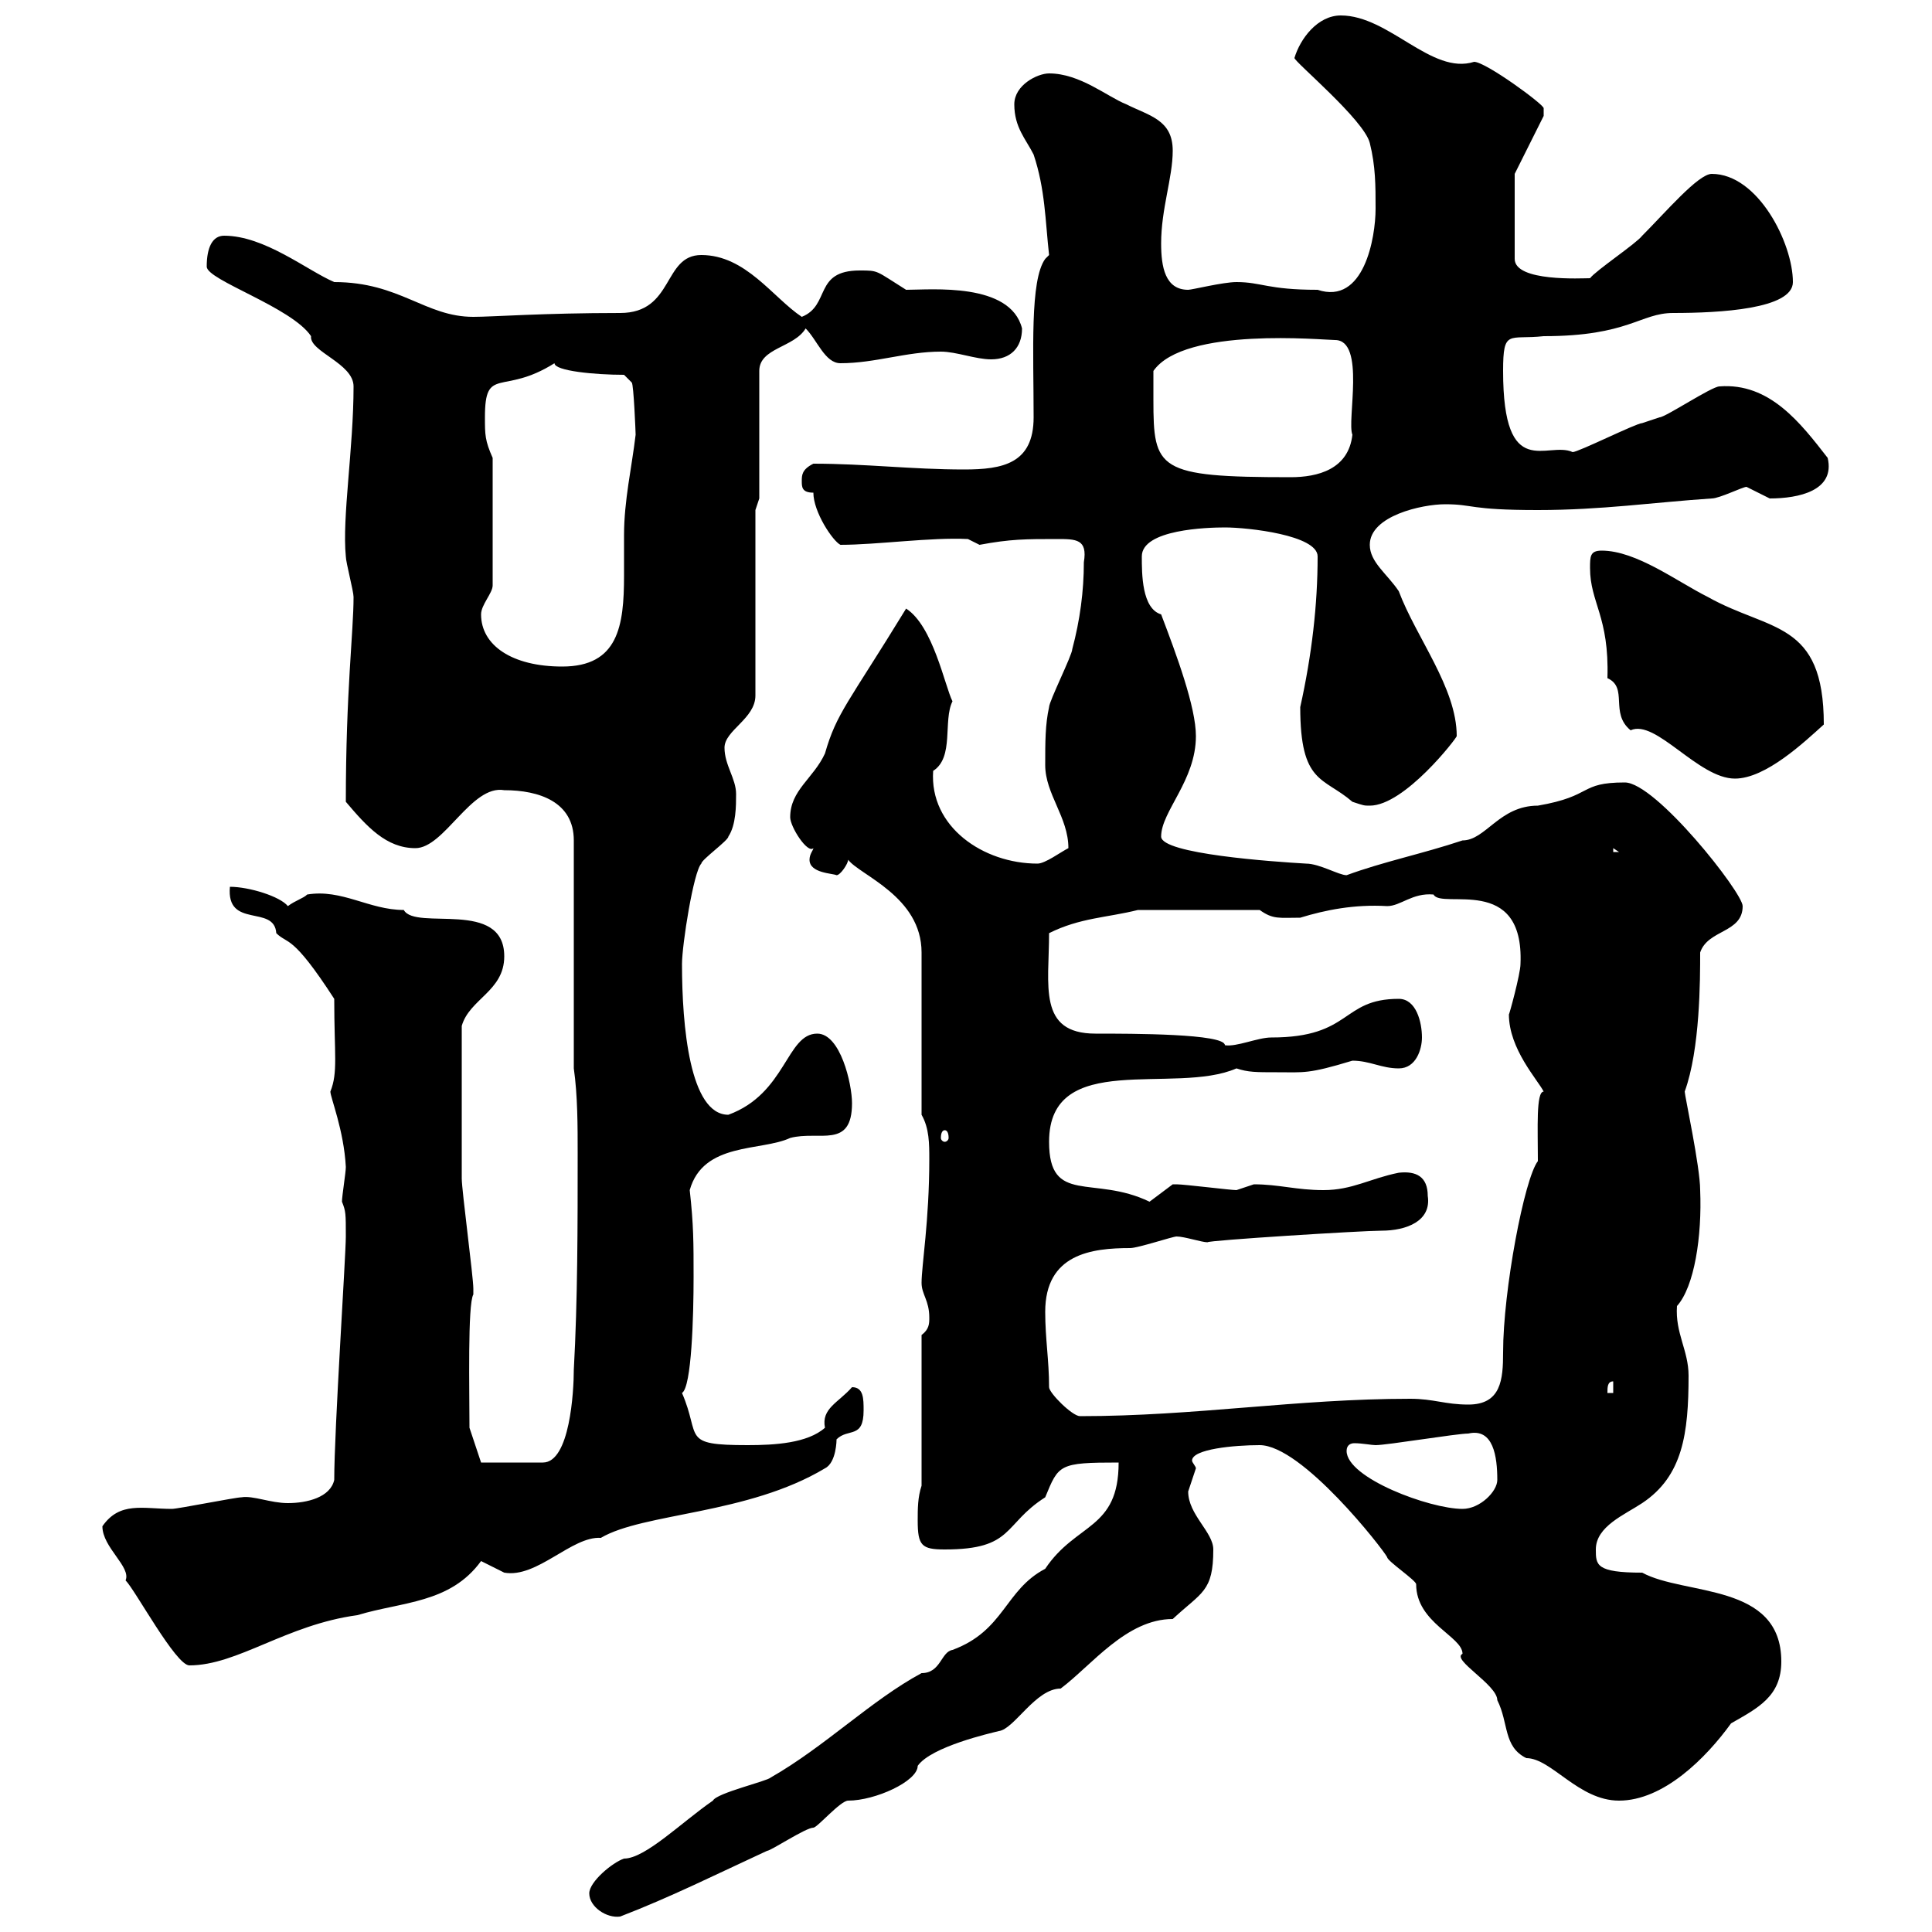 <svg xmlns="http://www.w3.org/2000/svg" xmlns:xlink="http://www.w3.org/1999/xlink" width="300" height="300"><path d="M91.50 294C91.50 296.10 94.20 297.90 96.30 297.60C104.10 294.60 111.30 291 119.10 287.40C119.70 287.40 125.10 283.80 126.30 283.80C126.90 283.80 130.50 279.60 131.70 279.60C135.90 279.60 142.50 276.60 142.50 274.20C144.60 271.20 153.90 269.10 155.10 268.80C157.50 268.50 160.80 262.20 164.70 262.20C169.50 258.60 174.90 251.40 182.10 251.40C186.60 247.20 188.40 247.20 188.40 240.60C188.40 237.90 184.50 235.20 184.50 231.60C184.50 231.60 185.70 228 185.70 228C185.70 227.70 185.10 227.10 185.10 226.80C185.10 225 191.70 224.40 195.60 224.40C202.20 224.40 214.80 240.60 215.40 241.80C215.40 242.40 219.90 245.40 219.90 246C219.90 252 227.10 254.10 227.10 256.80C225.30 257.70 232.50 261.60 232.50 264C234.30 267.60 233.40 271.20 237 273C240.90 273 245.10 279.60 251.40 279.60C258.30 279.60 264.90 273 268.80 267.60C273 265.20 276.60 263.40 276.60 258C276.60 245.70 261.60 247.80 255 244.20C247.80 244.20 247.80 243 247.80 240.60C247.80 237 252.30 235.20 255 233.40C261.30 229.20 262.20 222.60 262.20 213.60C262.20 209.70 260.10 207 260.40 202.80C263.10 199.80 264.30 192 264 184.80C264 181.20 261.60 170.10 261.60 169.50C264 162.90 264 152.10 264 147.90C265.20 144.30 270.60 144.90 270.60 140.70C270.60 138.60 257.10 121.50 252.30 121.50C245.10 121.50 247.50 123.60 238.80 125.10C232.80 125.10 230.70 130.50 227.10 130.50C220.80 132.60 214.80 133.80 209.10 135.90C207.90 135.90 204.90 134.10 202.80 134.10C197.70 133.80 180.30 132.60 180.30 129.90C180.30 126 185.70 121.20 185.70 114.30C185.70 109.80 182.70 101.70 180.30 95.40C177.30 94.50 177.30 89.10 177.30 86.40C177.30 82.20 187.50 81.90 190.20 81.90C193.80 81.90 204.60 83.10 204.60 86.40C204.60 93.90 203.70 101.70 201.90 109.80C201.90 121.80 205.50 120.60 210 124.50C211.80 125.10 211.80 125.10 212.70 125.10C218.10 125.10 226.20 114.60 226.20 114.30C226.20 106.80 219.90 99 217.20 91.80C215.40 89.10 212.70 87.30 212.70 84.60C212.70 80.10 220.80 78.30 224.40 78.30C228.90 78.30 228 79.20 238.80 79.20C248.70 79.20 256.80 78 265.80 77.40C267 77.40 270.60 75.60 271.20 75.60C271.20 75.60 274.80 77.40 274.80 77.40C279.30 77.40 285 76.20 283.80 71.10C279.60 65.70 274.80 59.40 267 60C265.80 60 258.60 64.80 257.70 64.80C257.70 64.80 255 65.70 255 65.70C254.10 65.70 245.10 70.20 244.20 70.20C240.30 68.40 233.40 75 233.40 57.60C233.40 51 234.30 52.80 239.70 52.20C252.90 52.20 254.70 48.60 259.80 48.60C267 48.60 278.40 48 278.40 43.80C278.40 37.80 273 27 265.80 27C263.70 27 258.60 33 255 36.60C254.10 37.80 247.80 42 246.90 43.20C245.70 43.20 235.20 43.80 235.20 40.20L235.20 27L239.70 18C239.70 18 239.70 18 239.70 16.80C239.70 16.20 230.70 9.60 228.90 9.60C222.30 11.70 215.70 2.40 208.20 2.40C204.60 2.40 201.90 6 201 9C201 9.60 211.80 18.60 212.70 22.20C213.60 25.80 213.60 28.80 213.60 32.40C213.60 36.90 211.80 47.40 204.60 45C196.80 45 195.90 43.80 192 43.80C189.90 43.80 185.10 45 184.50 45C180.90 45 180.30 41.40 180.30 37.80C180.30 32.40 182.10 27.60 182.10 23.40C182.10 18.60 178.50 18 174.90 16.20C171.90 15 167.70 11.40 162.90 11.40C161.10 11.40 157.50 13.20 157.50 16.20C157.50 19.80 159.30 21.60 160.50 24C162.30 29.40 162.30 34.20 162.90 39.60L162.30 40.20C159.90 43.50 160.50 54.60 160.50 64.80C160.50 72 155.70 72.90 149.70 72.90C141.60 72.90 134.40 72 126.30 72C124.50 72.90 124.50 73.80 124.50 74.70C124.50 75.60 124.50 76.50 126.30 76.50C126.30 79.50 129.30 84 130.50 84.60C136.20 84.60 144.60 83.40 150.30 83.70L152.10 84.60C156.90 83.70 159.30 83.70 164.10 83.70C167.10 83.70 168.90 83.70 168.30 87.30C168.30 91.80 167.70 96.30 166.50 100.80C166.50 101.70 162.90 108.90 162.90 109.80C162.30 112.50 162.30 115.20 162.30 118.80C162.30 123.30 165.90 126.90 165.90 131.70C164.70 132.30 162.30 134.10 161.10 134.10C152.70 134.10 144.30 128.40 144.90 119.70C148.20 117.60 146.40 111.90 147.90 108.90C146.70 106.50 144.90 97.20 140.70 94.50C131.70 109.20 129.90 110.70 128.10 117C126.30 120.90 122.70 122.70 122.70 126.90C122.70 128.40 125.40 132.60 126.30 131.70C126.30 132 125.70 132.60 125.70 133.50C125.70 135.60 129.30 135.60 129.90 135.90C130.50 135.90 131.70 134.10 131.70 133.50C133.50 135.90 143.10 139.20 143.10 147.90L143.10 173.10C144.30 175.20 144.30 177.60 144.30 180C144.30 189.60 143.10 196.50 143.10 199.20C143.10 201 144.30 201.90 144.30 204.60C144.30 205.50 144.30 206.40 143.10 207.30L143.10 230.70C142.50 232.50 142.50 234.30 142.50 236.10C142.50 240 143.10 240.60 146.70 240.60C157.50 240.60 155.70 236.70 162.30 232.50C164.40 227.40 164.40 227.10 173.70 227.10C173.70 237.60 167.10 236.40 162.30 243.60C156 246.90 156 253.20 147.90 256.20C146.10 256.50 146.10 259.80 143.10 259.80C135.30 264 128.10 271.20 119.70 276C119.10 276.60 111.30 278.40 110.70 279.60C105.90 282.90 100.20 288.60 96.90 288.60C95.10 289.20 91.50 292.20 91.50 294ZM15.90 237C15.90 240.30 20.40 243.30 19.50 245.40C21 246.90 27.30 258.60 29.40 258.60C36.90 258.60 44.40 252.30 55.50 250.80C62.40 248.70 69.90 249 74.70 242.40C74.70 242.40 78.30 244.20 78.30 244.20C83.40 245.10 88.80 238.50 93.30 238.80C99.90 234.90 116.10 235.20 128.10 228C129.90 227.10 129.90 223.50 129.90 223.50C131.70 221.70 134.10 223.50 134.10 219C134.10 217.20 134.10 215.40 132.30 215.40C130.20 217.80 127.50 218.70 128.10 221.70C125.40 224.10 120.30 224.40 116.10 224.40C105.60 224.40 108.90 223.20 105.90 216.30C107.40 215.40 107.70 204.30 107.70 198.30C107.70 192.90 107.70 190.20 107.10 184.80C109.20 177.30 118.20 178.80 122.70 176.70C127.20 175.50 132.30 178.50 132.30 171.30C132.30 168.30 130.50 160.50 126.90 160.50C122.10 160.50 122.10 169.80 113.10 173.10C107.10 173.10 105.90 159.30 105.90 149.70C105.90 146.70 107.70 135.30 108.90 134.10C108.90 133.50 113.10 130.50 113.10 129.90C114.30 128.10 114.30 125.10 114.30 123.30C114.30 120.90 112.50 118.80 112.50 116.10C112.50 113.40 117.30 111.60 117.30 108L117.30 79.20L117.90 77.40L117.90 57.60C117.90 54 123.30 54 125.10 51C126.90 52.80 128.10 56.40 130.50 56.40C135.90 56.40 140.70 54.60 146.10 54.60C148.50 54.60 151.50 55.80 153.90 55.80C156.90 55.80 158.70 54 158.70 51C156.90 43.80 144.60 45 140.70 45C135.90 42 136.50 42 133.50 42C126.30 42 129 47.40 124.50 49.20C120 46.20 115.80 39.60 108.90 39.60C102.90 39.60 104.70 48.60 96.30 48.60C84.30 48.60 76.50 49.20 73.50 49.20C66 49.20 62.10 43.80 51.90 43.80C47.70 42 41.10 36.60 34.80 36.60C33 36.60 32.10 38.40 32.10 41.40C32.10 43.50 45.30 47.70 48.30 52.20C48 54.60 54.90 56.40 54.90 60C54.90 69.60 53.10 80.40 53.70 86.40C53.70 87.30 54.90 91.80 54.90 92.70C54.90 98.10 53.70 107.40 53.70 124.50C57 128.40 60 131.70 64.50 131.70C69 131.70 73.20 121.80 78.30 122.70C83.70 122.70 89.10 124.50 89.10 130.50L89.10 165.90C89.70 170.10 89.70 174.90 89.70 179.10C89.70 190.20 89.70 201.90 89.10 212.70C89.10 216 88.50 227.10 84.30 227.10L74.70 227.10L72.90 221.70C72.90 216 72.60 202.50 73.50 201C73.50 200.10 73.50 200.10 73.50 200.10C73.50 198.30 71.70 184.80 71.70 183C71.70 177 71.70 168 71.70 159.30C72.90 155.10 78.30 153.90 78.30 148.50C78.30 139.50 64.50 144.60 62.70 141.30C57.30 141.30 53.10 138 47.70 138.90C47.10 139.50 45.90 139.80 44.70 140.70C43.50 139.20 38.70 137.70 35.70 137.70C35.10 144.30 42.60 140.40 42.90 144.90C44.70 146.70 45.30 144.90 51.90 155.10C51.90 163.80 52.50 166.50 51.30 169.50C51.30 170.40 53.40 175.50 53.70 181.20C53.70 182.10 53.10 185.70 53.10 186.60C53.70 188.10 53.70 188.40 53.70 192C53.70 195 51.90 222 51.90 229.80C51.30 232.50 47.70 233.40 44.70 233.40C42 233.40 39.30 232.20 37.50 232.50C36.60 232.50 27.60 234.30 26.70 234.30C22.20 234.30 18.60 233.10 15.90 237ZM209.10 225.30C209.10 224.40 209.70 224.10 210.30 224.10C211.50 224.10 213 224.40 213.60 224.40C215.40 224.40 226.20 222.60 228 222.60C231.90 221.70 232.50 226.20 232.50 229.80C232.50 231.60 229.80 234.30 227.10 234.30C222 234.30 209.10 229.50 209.10 225.30ZM162.30 203.70C162.30 194.70 169.50 193.80 175.50 193.80C176.70 193.80 182.10 192 182.70 192C183.90 192 186.60 192.90 187.50 192.90C187.50 192.60 211.50 191.10 214.50 191.10C218.40 191.10 222.30 189.60 221.70 185.70C221.70 182.70 219.90 181.80 217.20 182.10C212.70 183 210 184.80 205.50 184.80C201.30 184.80 198.60 183.90 194.70 183.90C194.70 183.90 192 184.80 192 184.80C191.10 184.80 183.90 183.90 182.70 183.90C182.70 183.90 182.70 183.90 182.10 183.90C182.10 183.90 178.50 186.60 178.50 186.60C169.80 182.40 162.90 187.20 162.90 177.30C162.90 162.90 182.40 170.10 192 165.90C193.80 166.50 195 166.50 198.30 166.50C202.50 166.50 203.10 166.80 210 164.70C212.70 164.70 214.50 165.90 217.20 165.90C219.90 165.90 220.80 162.90 220.80 161.10C220.80 158.70 219.90 155.10 217.20 155.10C208.20 155.10 210 161.10 197.40 161.10C195.30 161.10 192 162.60 190.20 162.30C190.20 160.50 175.80 160.50 170.10 160.50C161.10 160.50 162.90 153 162.90 144.90C167.70 142.50 171.90 142.50 176.70 141.30L195.60 141.30C197.70 142.80 198.60 142.50 201.90 142.50C205.80 141.30 210.30 140.40 215.40 140.70C217.50 140.70 219.30 138.60 222.60 138.90C223.80 141.30 236.70 135.60 236.10 149.70C236.10 151.20 234.30 157.80 234.30 157.50C234.30 162.90 238.80 167.70 239.70 169.50C238.50 169.50 238.80 175.20 238.80 180.30C236.70 183 233.40 200.40 233.40 210C233.40 214.20 233.10 218.10 228 218.10C224.40 218.10 222.60 217.20 219 217.20C201.30 217.20 185.70 219.90 167.70 219.90C166.50 219.90 162.90 216.30 162.90 215.40C162.90 211.20 162.30 207.90 162.30 203.70ZM250.50 214.50L250.50 216.30L249.60 216.30C249.60 215.40 249.60 214.50 250.50 214.50ZM146.70 175.50C147 175.50 147.30 175.80 147.30 176.70C147.30 177 147 177.30 146.70 177.30C146.40 177.30 146.10 177 146.10 176.70C146.10 175.80 146.40 175.50 146.70 175.50ZM250.50 131.70L251.40 132.30L250.50 132.30ZM246.90 88.20C246.90 93.60 249.90 95.70 249.60 105.30C252.90 106.80 249.90 110.70 253.20 113.40C257.10 111.60 263.70 120.90 269.40 120.90C274.20 120.90 280.20 115.20 283.20 112.50C283.20 96.30 274.80 98.10 265.20 92.70C260.40 90.30 254.10 85.50 248.70 85.50C246.90 85.50 246.90 86.40 246.90 88.20ZM74.70 95.40C74.70 93.90 76.50 92.10 76.50 90.90L76.50 71.10C75.30 68.40 75.30 67.50 75.30 64.80C75.30 56.70 78 61.50 86.10 56.40C86.10 57.60 92.40 58.20 96.90 58.20L98.10 59.40C98.40 59.70 98.70 67.20 98.70 67.50C98.10 72.60 96.90 77.70 96.90 83.10C96.90 85.20 96.90 87.30 96.90 89.40C96.90 97.20 96 103.50 87.30 103.50C79.50 103.50 74.70 100.20 74.70 95.40ZM179.10 62.10C179.10 61.20 179.10 58.20 179.10 57.60C183.90 50.70 205.50 52.80 207.30 52.80C212.10 52.80 209.10 65.40 210 67.50C209.40 72.90 204.60 74.10 200.40 74.10C179.70 74.10 179.10 72.90 179.10 62.10Z"/></svg>